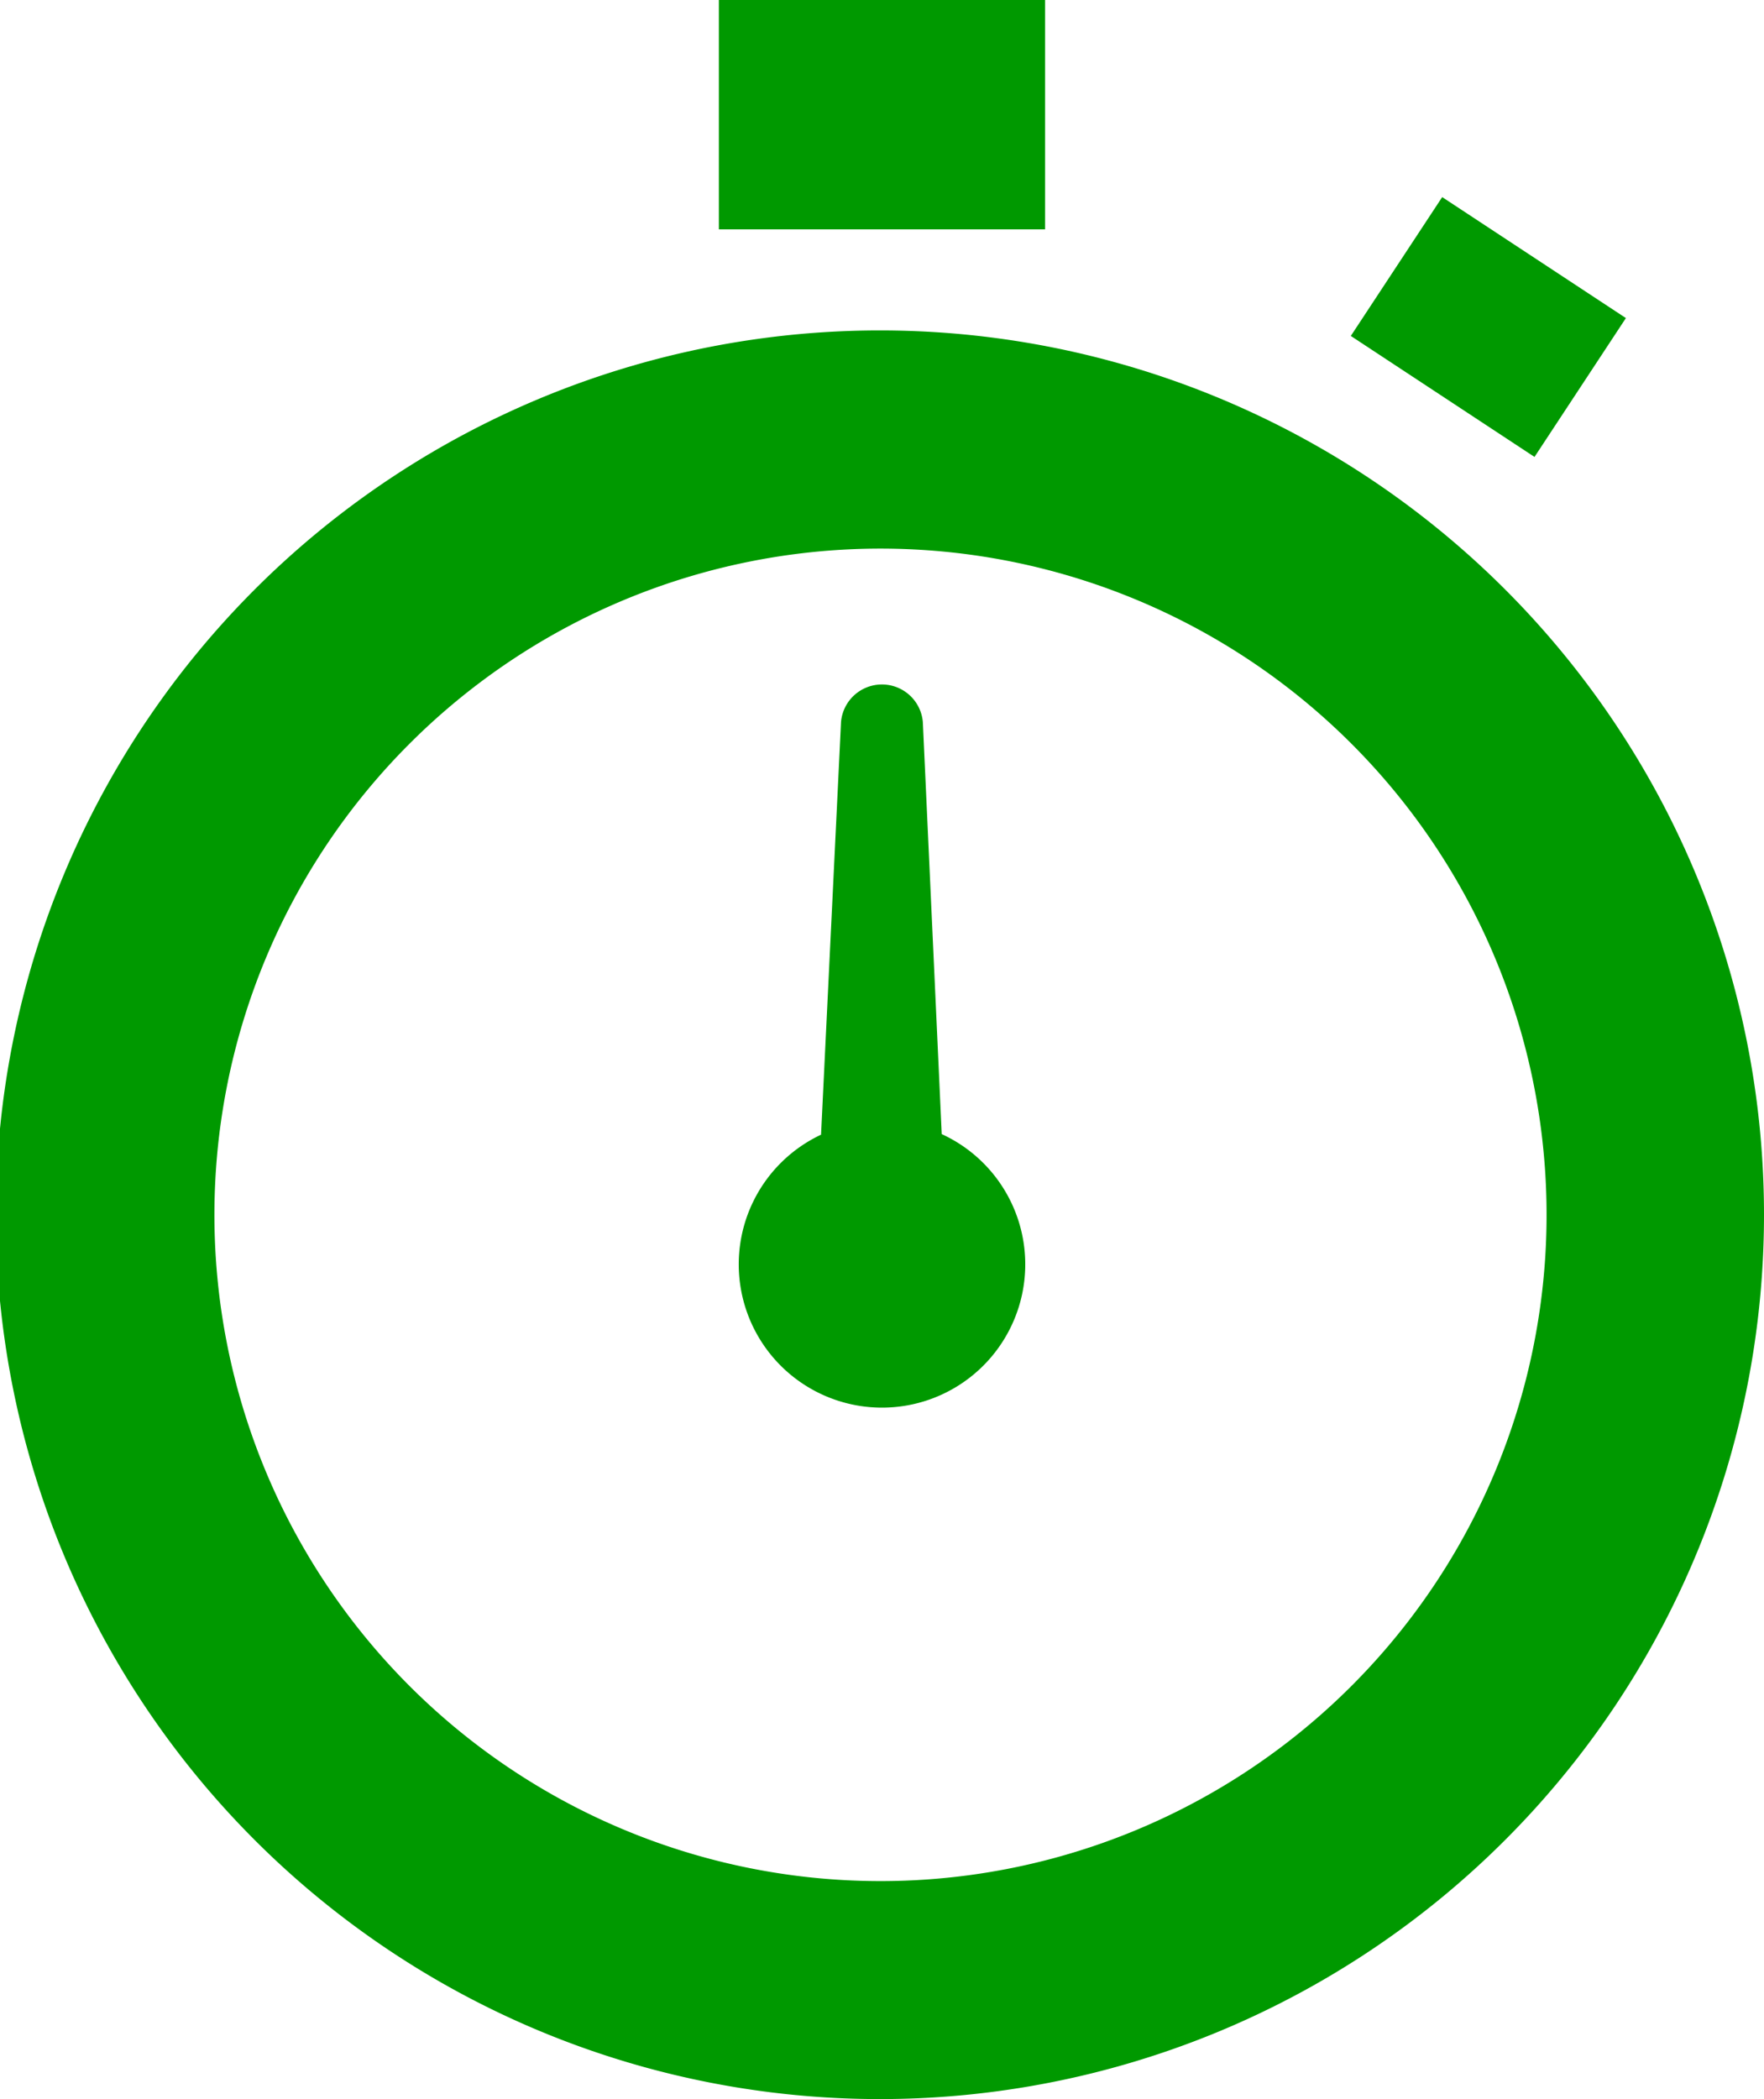 <svg xmlns="http://www.w3.org/2000/svg" width="38.666" height="46" viewBox="0 0 38.666 46">
  <g id="Grupo_3294" data-name="Grupo 3294" transform="translate(-764.503 -813.333)">
    <path id="Trazado_3748" data-name="Trazado 3748" d="M783.836,821.028a19.379,19.379,0,1,0,19.333,19.379A19.377,19.377,0,0,0,783.836,821.028Zm0,33.981a14.6,14.6,0,1,1,14.567-14.6A14.6,14.6,0,0,1,783.836,855.009Z" transform="translate(0 -0.454)" fill="#090"/>
    <path id="Trazado_3749" data-name="Trazado 3749" d="M785.9,838.813l-.414-9.031a.9.9,0,0,0-1.793,0l-.438,9.045a3.14,3.14,0,1,0,2.644-.013Z" transform="translate(-0.755 -0.629)" fill="#090"/>
    <rect id="Rectángulo_3193" data-name="Rectángulo 3193" width="7.151" height="5.026" transform="translate(780.26 813.333)" fill="#090"/>
    <rect id="Rectángulo_3194" data-name="Rectángulo 3194" width="3.643" height="4.821" transform="translate(794.112 820.695) rotate(-56.639)" fill="#090"/>
  </g>
</svg>
